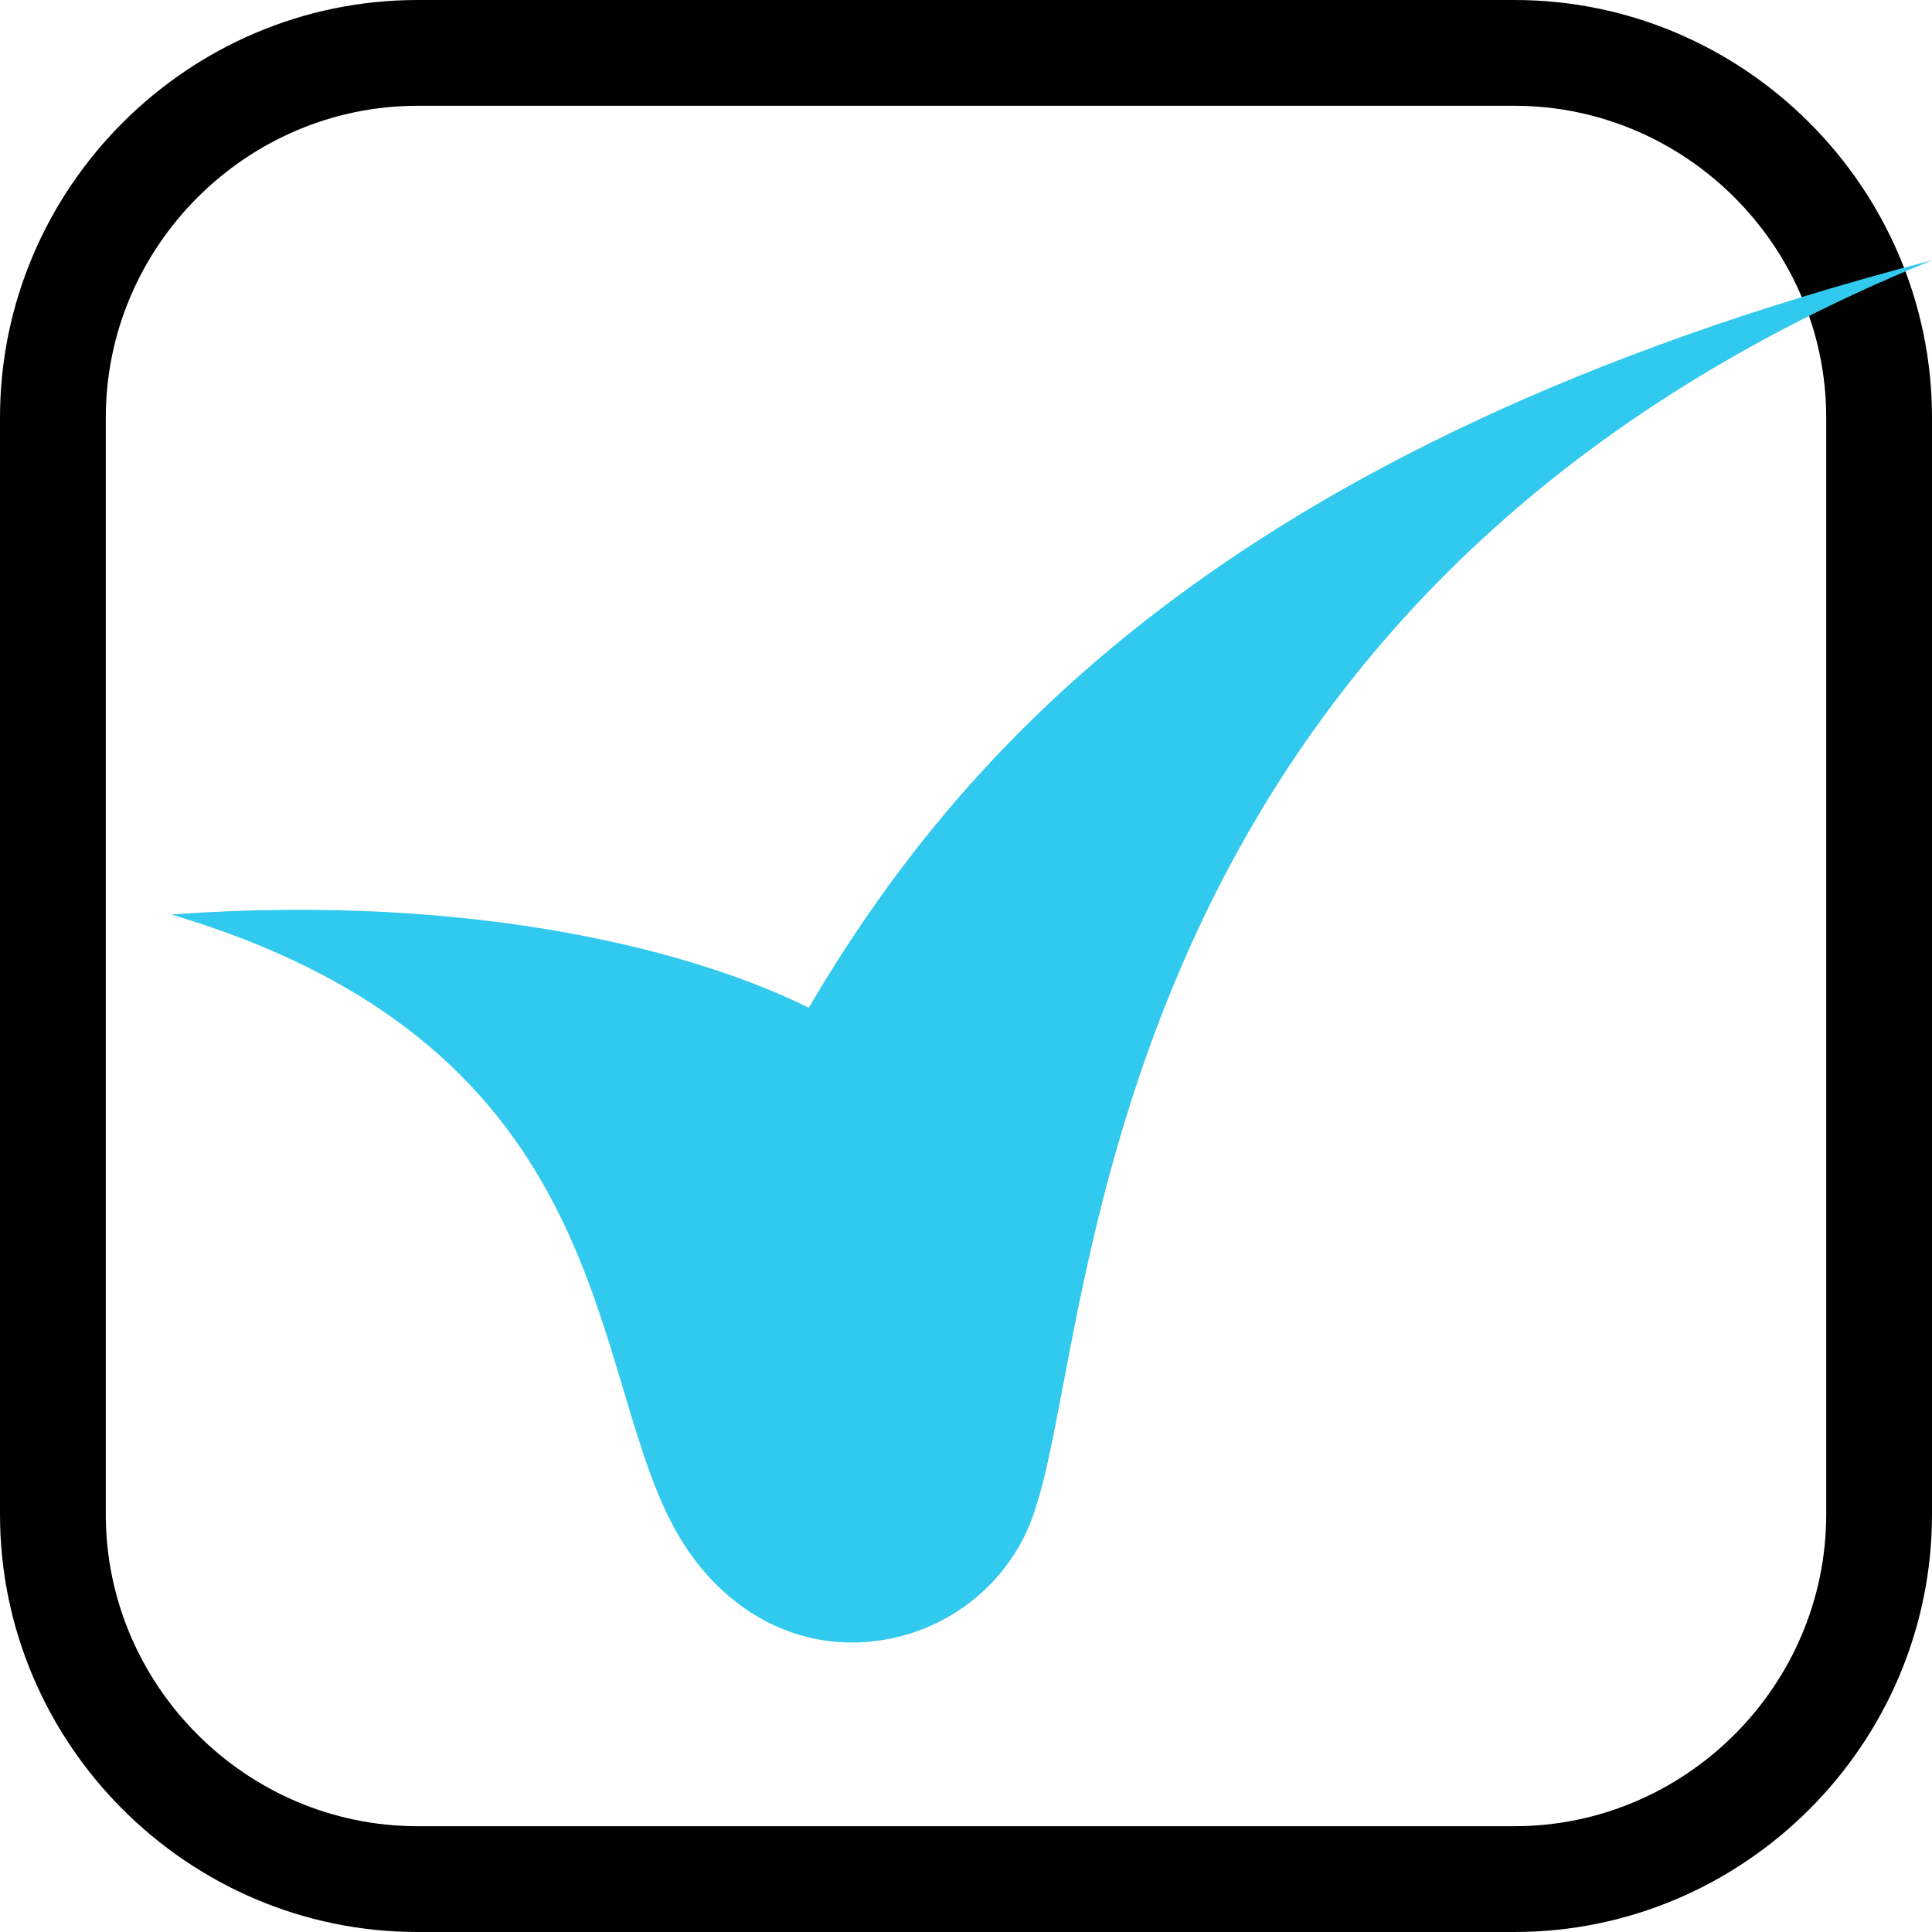 <?xml version="1.0" encoding="UTF-8"?> <!-- Creator: CorelDRAW X8 --> <svg xmlns="http://www.w3.org/2000/svg" xmlns:xlink="http://www.w3.org/1999/xlink" xml:space="preserve" width="13.876mm" height="13.876mm" style="shape-rendering:geometricPrecision; text-rendering:geometricPrecision; image-rendering:optimizeQuality; fill-rule:evenodd; clip-rule:evenodd" viewBox="0 0 1388 1388"> <defs> <style type="text/css"> <![CDATA[ .fil0 {fill:black} .fil1 {fill:#31C9ED;fill-rule:nonzero} ]]> </style> </defs> <g id="Слой_x0020_1">  <path class="fil0" d="M300 0l788 0c165,0 300,135 300,300l0 788c0,165 -135,300 -300,300l-788 0c-165,0 -300,-135 -300,-300l0 -788c0,-165 135,-300 300,-300zm0 76c-123,0 -224,101 -224,224l0 788c0,123 101,224 224,224l788 0c123,0 224,-101 224,-224l0 -788c0,-123 -101,-224 -224,-224l-788 0z"></path> <path class="fil1" d="M488 1104c26,44 70,76 124,76 63,0 117,-42 133,-100 43,-134 42,-648 643,-893 -511,133 -702,359 -807,537 -78,-39 -236,-83 -458,-67 327,97 297,333 365,447z"></path> </g> </svg> 
